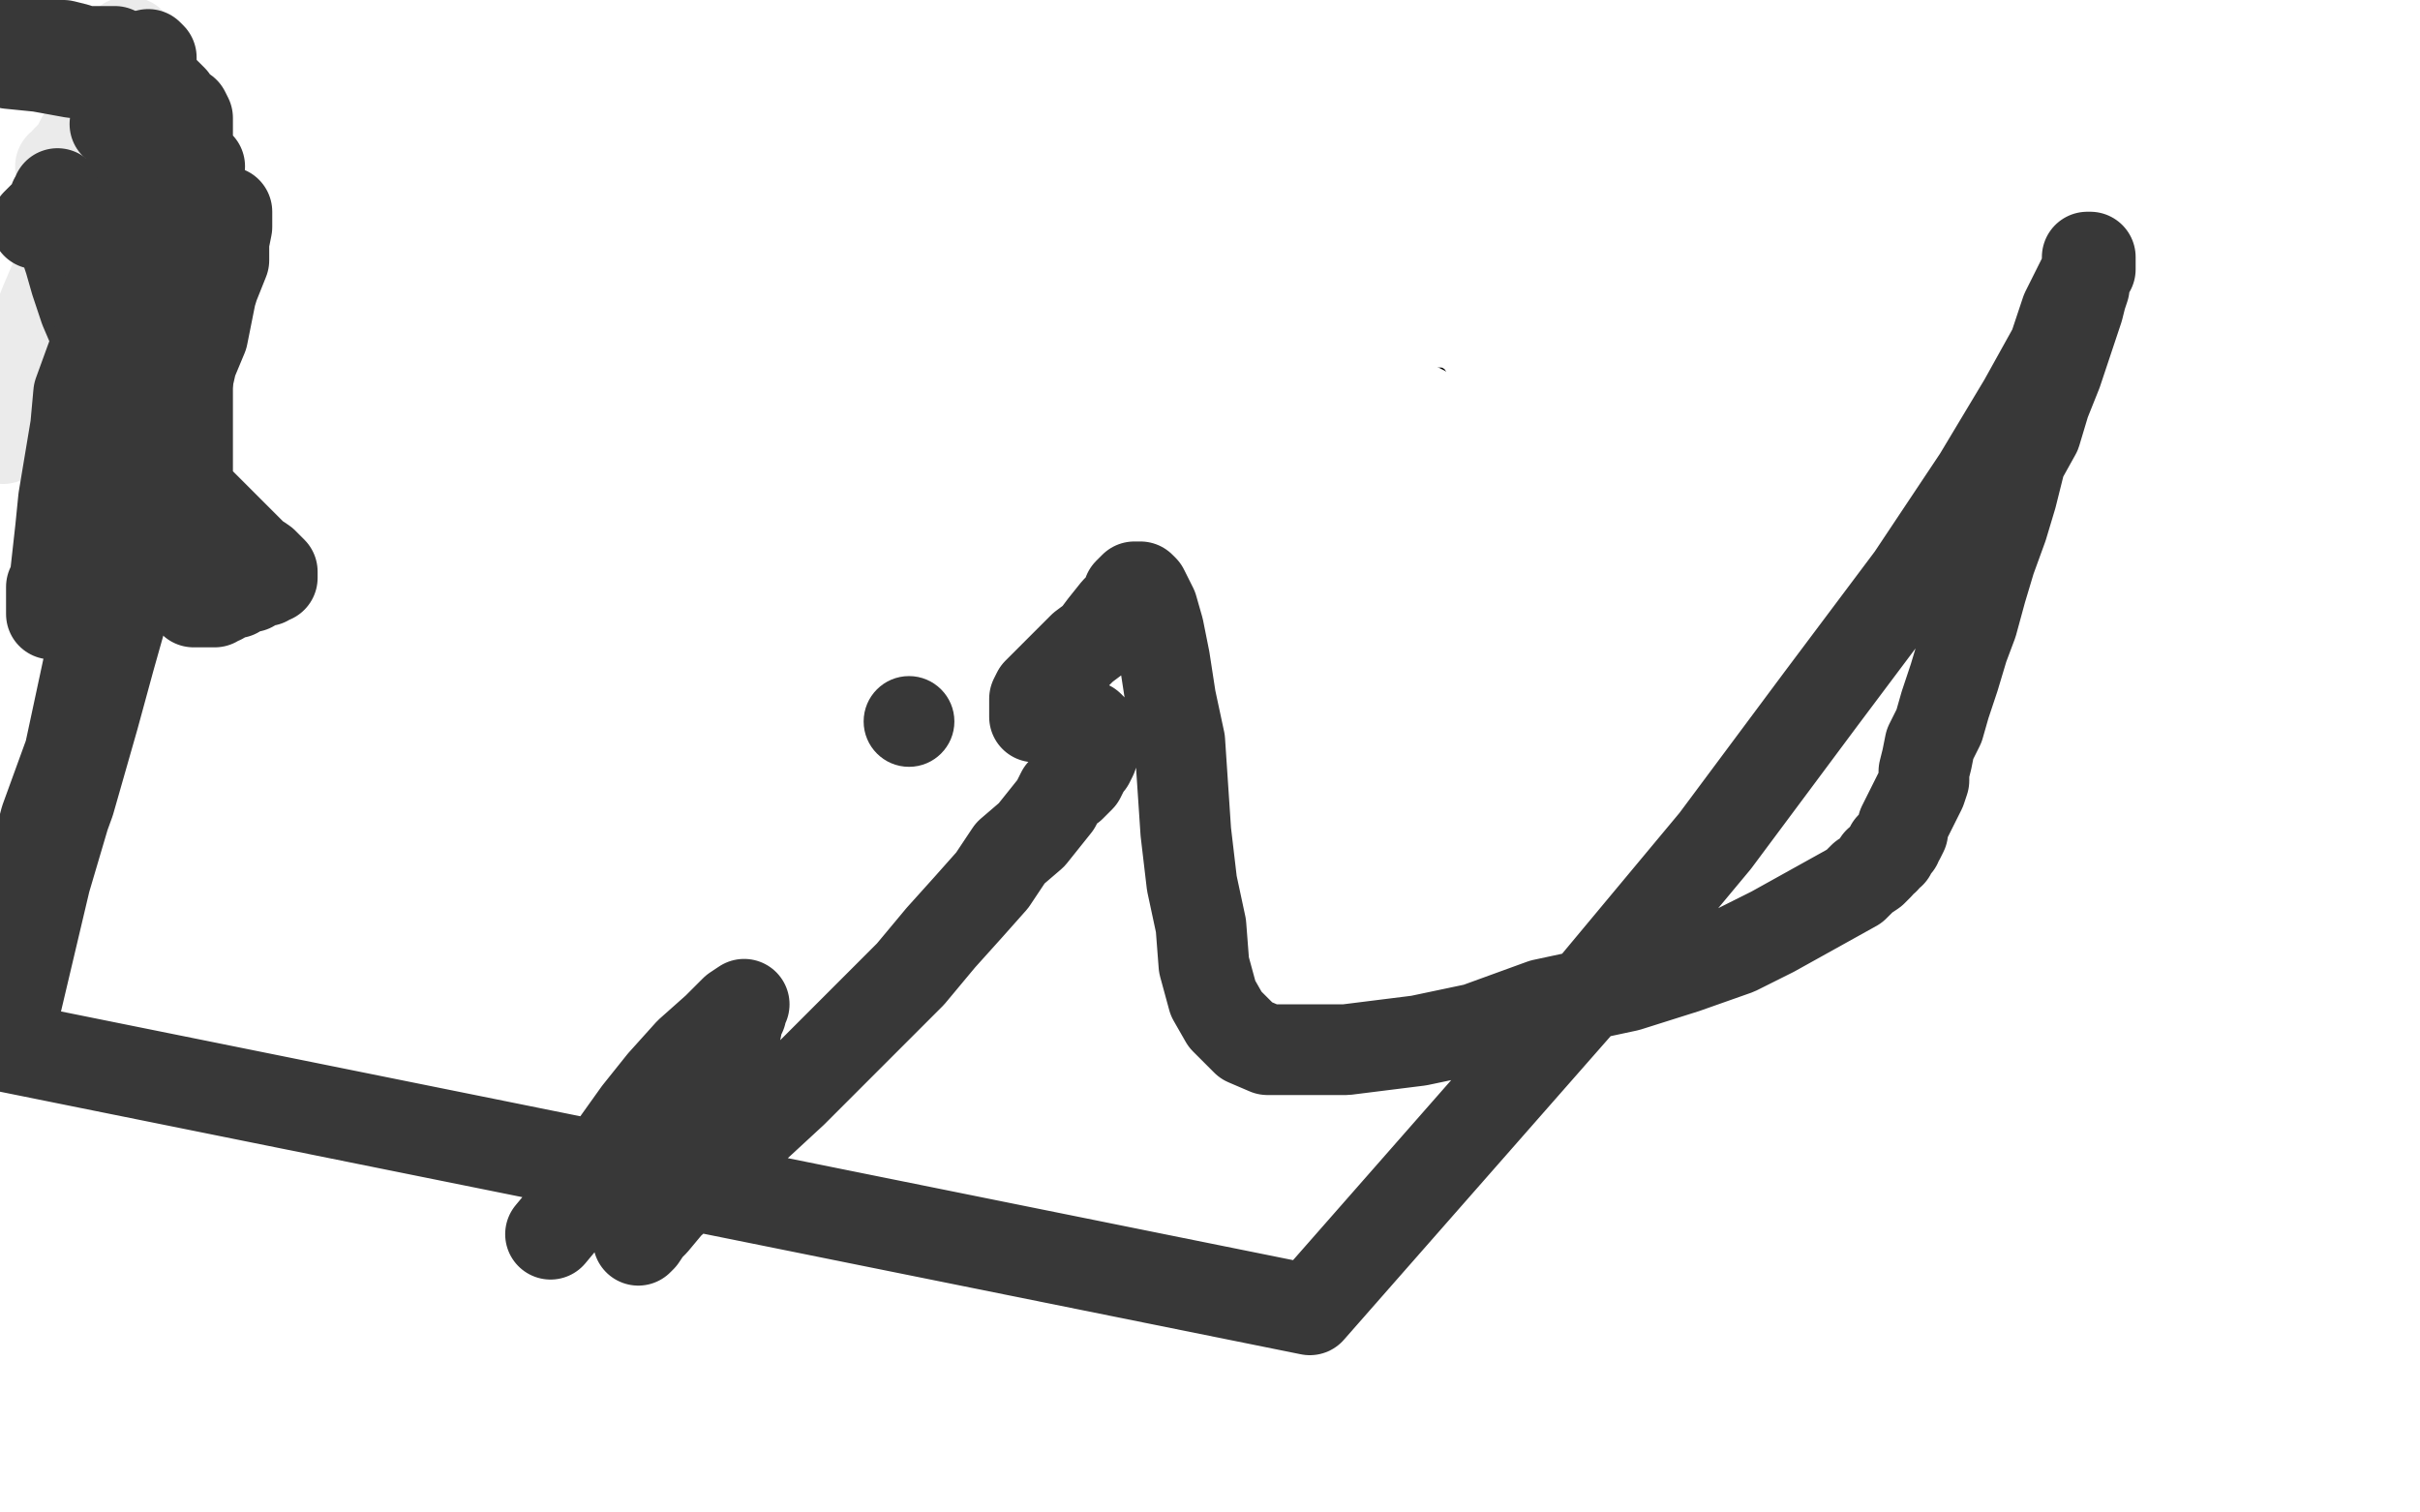 <?xml version="1.0" standalone="no"?>
<!DOCTYPE svg PUBLIC "-//W3C//DTD SVG 1.1//EN"
"http://www.w3.org/Graphics/SVG/1.1/DTD/svg11.dtd">

<svg width="800" height="500" version="1.1" xmlns="http://www.w3.org/2000/svg" xmlns:xlink="http://www.w3.org/1999/xlink" style="stroke-antialiasing: false"><desc>This SVG has been created on https://colorillo.com/</desc><rect x='0' y='0' width='800' height='500' style='fill: rgb(255,255,255); stroke-width:0' /><polyline points="413,120 414,120 414,120 413,120 413,120 410,120 410,120 407,120 403,120 400,120 397,120 393,120 390,120 386,121 382,121 377,122 373,123 368,125 364,126 359,128 353,130 350,131 345,133 343,134 340,136 335,137 332,139 326,141 321,144 315,146 311,148 308,149 304,151 302,153 299,154 294,157 292,159 290,160 288,162 285,163 283,165 281,166 277,169 275,171 272,173 269,175 267,178 265,180 261,184 259,186 259,188 257,191 256,193 255,195 254,197 253,200 253,203 252,205 251,208 250,212 250,214 249,217 249,218 249,221 249,222 249,224 249,225 248,226 248,227 248,228 248,229 248,230 247,231 247,232 247,234 247,235 247,237 247,239 247,241 247,243 247,244 247,245 247,248 247,249 247,250 247,252 247,255 247,257 247,259 247,261 247,262 247,265 247,267 247,268 247,270 247,272 248,273 249,275 250,278 250,280 250,281 252,284 253,286 253,287 254,289 255,290 256,292 256,294 258,296 259,297 259,299 261,300 262,302 263,303 264,304 264,305 266,306 266,307 268,308 269,310 271,311 271,312 273,313 275,315 278,316 282,318 285,319 290,321 296,324 299,325 304,327 309,329 313,331 321,333 327,335 331,336 336,337 342,338 347,339 353,340 360,340 366,341 371,341 377,341 381,341 385,341 388,341 391,341 395,341 400,341 402,341 406,340 411,338 418,336 425,333 431,331 440,326 457,319 465,315 473,309 481,305 488,299 495,295 502,290 508,285 513,280 517,274 522,266 525,260 527,253 530,246 531,241 533,235 534,231 536,226 536,222 536,221 537,219 537,218 537,217 537,216 537,213 537,211 537,208 537,206 537,203 536,199 535,196 533,193 532,191 531,187 530,186 529,185 528,183 526,182 526,181 524,180 522,179 519,178 517,178 514,178 512,178 510,178 507,178 505,178 502,178 501,177 500,177 498,176 497,176 496,176 495,175 492,174 490,174 488,174 485,173 482,173 479,173 475,173 473,172 471,172 470,171 469,171 468,171 466,170 464,170 463,170 461,169 460,168 459,168 457,167 456,166 455,166 455,165 455,164 455,163 455,161 455,160 455,158 454,156 453,153 451,149 450,146 449,143 447,140 444,136 443,134 440,129 437,125 435,121 432,118 430,115 427,113 426,111 424,109 424,108 423,108 423,109 423,111 424,111 426,112 428,113 430,114 433,115 435,116 438,117 440,118 444,120 445,120 447,121 450,122 453,124 455,124 458,125 461,126 463,127 465,128 468,129 470,129 473,130 475,130 477,131 478,131 481,132 483,133 484,133 486,133 487,133 489,133 491,133 493,134 496,134 498,134 502,134 507,135 511,136 515,136 521,136 527,137 532,137 543,137 547,137 553,137 556,137 559,137 561,137 564,136 565,136 567,134 569,133 571,130 573,129 575,126 576,125 578,123 579,121 580,119 581,118 582,117 583,116 583,115 584,114 584,113 584,112 584,111 584,110 584,109 584,108 583,108 579,108 572,108 565,108 558,108 550,108 543,108 534,110 525,111 515,113 507,114 501,115 494,117 489,118 485,119 481,121 478,122 476,122 475,122 475,123 474,123 477,123 482,120 492,116 503,110 516,104 531,97 546,91 557,85 568,79 580,75 587,69 595,65 602,60 606,57 611,53 617,50 620,48 622,47 625,45 628,44 629,43 632,42 634,41 635,40 636,40 636,43 635,50 633,58 632,68 630,80 629,93 627,104 624,119 622,133 621,145 619,163" style="fill: none; stroke: #000000; stroke-width: 1; stroke-linejoin: round; stroke-linecap: round; stroke-antialiasing: false; stroke-antialias: 0; opacity: 1.0"/>
<polyline points="358,186 359,186 359,186 359,188 359,188 359,191 359,191 359,194 359,194 359,198 359,198 359,205 359,205 359,211 359,211 357,219 357,219 355,228 355,228 352,237 352,237 349,247 349,247 347,257 340,280 336,292 331,302 326,312 322,323 318,332 314,341 312,347 311,351 309,354 309,355 309,356 311,356 313,356 315,355 318,353 322,349 327,344 332,339 340,330 349,318 369,297 389,281 420,258 448,236 476,217 507,196 530,179 547,166 558,158 566,154 569,152 571,152 571,156 570,162 568,171 564,180 561,192 557,205 551,222 542,243 533,263 524,284 518,302 514,315 511,327 511,331 511,332 511,333 513,333 518,329 522,323 527,316 534,305 542,295 551,283 560,273 568,264 575,255 577,253 578,252 574,262 564,274 548,297 518,329 484,360 444,393 402,421 368,448 346,464 335,472 330,476 329,476 329,473 332,466 335,458 339,449 342,441 346,431 351,421 354,414 357,407 360,398 363,392 365,387 367,384 369,381 370,379 371,378 371,377 372,375 376,370 385,360 407,340 449,308 502,270 571,221 648,173 722,133 785,98 795,162 763,192 749,204 731,217 714,228 703,236 687,247 670,254 654,263 627,275 601,286 576,292 548,300 521,305 497,310 482,311 471,312 463,312 460,312 458,312 458,310 460,308 461,305 465,299 469,291 472,284 476,274 479,268 482,261 484,255 487,249 489,245 490,243 489,244 483,252 477,261 469,270 458,282 445,295 429,311 407,332 379,354 354,370 329,387 307,401 295,409 284,417 278,420 276,422 275,422 275,421 277,419 278,416 280,413 282,409 284,404 285,400 287,396 287,392 288,391 288,390 288,389 288,384 292,377 299,368 309,353 321,338 339,317 358,296 373,278 390,258 403,245 415,232 422,224 426,221 428,220 428,223 427,228 424,238 421,251 417,263 411,282 401,308 390,331 381,355 372,375 359,397 352,410 345,422 341,432 338,439 337,441 337,442 340,440 342,433 345,426 349,416 354,405 361,393 365,381 371,366 377,353 385,337 389,325 394,314 398,304 401,297 403,291 404,290 404,288 404,289 403,293 400,299 395,306 388,315 380,325 374,335 366,347 356,357 346,369 338,378 329,389 323,394 318,399 316,401 315,403 318,400 321,396 325,387 332,376 341,360 347,348 357,330 369,311 381,292 389,276 401,257 408,244 415,232 419,223 424,216 426,211 427,210 428,209 425,214 419,224 410,238 398,257 382,282 359,315 331,349 299,389 265,431 231,474 242,418 289,336 308,295 324,261 338,231 349,208 357,192 367,176 372,165 378,157 382,149 385,146 386,144 387,143 387,149 384,158 380,174 371,195 358,232 342,266 321,307 294,356 268,402 239,449 213,498 253,439 305,349 334,302 357,264 375,226 391,196 396,179 398,174 398,171 397,174 393,182 388,192 380,206 369,229 355,259 334,294 313,332 288,371 261,410 237,444 221,466 214,476 212,480 216,480 223,473 230,460 241,439 258,401 279,363 303,320 336,270 369,223 405,167 436,118 459,79 478,42 486,21 489,14 489,13 487,19 479,36 460,71 436,117 408,166 371,227 330,285 287,344 236,403 196,453 161,491 136,494 139,482 143,468 145,453 146,439 148,427 148,418 148,414 148,413 148,412 145,414 131,425 105,450 59,489 112,474 256,349 316,287 363,236 397,196 411,174 417,164 418,160 418,161 418,167 414,178 406,197 388,227 370,260 340,301 303,347 258,398 205,462 142,442 196,319 202,297 203,286 203,281 203,280 200,279 191,286 176,297 158,312 142,326 128,338 117,346 114,348 117,342 133,322 160,283 194,240 236,192 285,143 350,90 409,40 466,41 298,195 239,243 188,290 151,322 128,340 120,346 120,347 123,343 128,336 133,327 140,318 145,309 151,299 156,290 161,282 164,276 164,272 164,271 165,271 162,271 155,276 143,287 127,301 101,324 67,353 41,375 15,398 30,366 106,269 112,258 117,249 118,246 118,245 118,244 118,246 117,252 113,258 107,265 103,271 102,274 102,275 106,271 112,265 118,258 127,247 135,238 143,229 148,223 153,218 155,216 155,215 156,215 157,215 160,215 163,215 167,215 172,213 175,212 178,210 180,208 181,208 182,207 183,207 184,206 185,205 187,205 188,204 190,203 191,203 192,202 193,201 194,201 195,200" style="fill: none; stroke: #ffffff; stroke-width: 30; stroke-linejoin: round; stroke-linecap: round; stroke-antialiasing: false; stroke-antialias: 0; opacity: 1.0"/>
<polyline points="195,200 196,200 197,199 198,198 202,197 205,196 210,194 214,191 222,188 229,185 236,182 241,180 246,178 248,176 250,176 251,175 252,175 253,175 254,175 254,177 254,179 254,180 254,183 255,186 255,187 255,189 256,190 256,194 256,195 256,197 256,200 256,202 256,204 256,205 256,207 256,208 256,209 256,210 256,211 255,212 255,213 254,214 253,215 253,216 253,218 253,219 252,220 252,222 252,224 252,225 251,227 251,229 250,230 250,231 250,234 250,236 250,239 249,241 249,242 249,245 249,246 248,248 248,250 248,252 248,253 248,255 248,256 247,256 247,257 247,258 247,259 246,260 246,261 246,262 246,263 246,264 246,265 246,266 246,268 246,270 246,271 246,272 246,273 246,276 246,277 246,278 246,279 246,281 247,283 248,285 248,286 248,287 249,288 249,289 250,289 251,290 251,291 252,292 253,293 253,294 254,295 254,296 255,296 255,297 255,298 255,299 256,300 256,301 257,302 257,303 257,304 257,306 258,307 258,308 259,310 260,311 260,312 261,313 262,313 263,312 264,309 265,308 265,307 266,304 267,302 268,301 268,298 269,297 269,296 270,295 270,294 270,293 270,292 271,291 272,289 272,286 273,285 274,282 275,280 275,277 277,274 278,269 279,266 279,263 280,260 281,257 282,254 282,251 282,249 283,247 283,246 283,244 284,243 284,242 284,239 285,237 285,235 286,232 286,231 286,230 286,227 287,226 287,224 288,222 288,219 288,216 288,213 289,211 290,207 290,205 290,203 291,201 291,200 291,198 291,197 291,196 291,195 291,194 292,192 292,191 292,190 293,188 293,187 293,186 293,185 293,183 293,182 293,180 293,178 294,177 294,176 294,174 295,174 295,173 295,172 295,171 296,170 296,168 297,167 298,166 298,165 299,164 299,163 300,163 300,162 300,161 301,161 301,160 301,159 302,159 302,158 303,157 304,157 304,156 305,155 306,154 307,154 307,153 308,152 309,151 310,150 311,150 312,149 314,148 315,148 316,148 317,148 319,147 320,146 321,146 323,146 325,145 326,145 327,145 328,144 329,144 330,144 330,143 331,143 332,143 333,143 334,143 335,143 336,143 337,143 338,143 340,143 342,142 344,142 347,142 351,142 357,142 364,142 371,142 378,142 383,142 389,143 394,145 396,145 398,146 399,146 401,146 403,145 405,144 409,142 415,140 421,139 428,137 436,136 443,135 450,135 456,135 460,135 463,135 465,135 467,135 468,135 469,135 471,136 472,137 475,139 477,141 479,143 482,145 483,147 484,148 485,149 485,150 485,151 485,152 485,153 485,155 485,157 485,158 485,161 485,163 485,166 485,167 486,168 486,170 486,171 486,172 486,173 486,174 486,175 486,176 486,177 486,178 486,179 486,180 486,181 486,183 486,184 486,185 486,186 486,187 487,188 487,189 486,189 485,189 483,189 482,188 480,187 478,186 477,185 476,184 475,183 473,181 472,179 471,179 469,176 468,175 465,173 464,171 462,170 460,169 460,168 459,168 459,167 459,166 459,165 459,164 459,163 459,162 459,161 459,160 460,159 461,158 461,157 462,156 463,155 463,154 464,154 465,153 465,152 466,152 469,152 470,152 473,152 474,153 479,154 484,155 489,157 493,158 496,158 498,158 499,159 500,159 501,160 502,160 503,161 505,163 509,166 511,168 513,169 514,172 515,173 515,174 516,175 516,177 516,179 516,180 516,182 516,183 516,186 516,188 516,189 516,192 516,194 516,196 516,199 516,202 516,204 516,205 516,207 517,210 517,211 517,212 517,213 518,214 519,217 519,218 520,219 521,223 522,225 522,227 523,230 524,233 525,234 525,235 526,237 527,238 527,239 528,239 530,239 531,239 532,239 533,238 534,237 535,237 535,235 536,235 536,233 537,232 538,231 538,229 538,228 540,226 540,225 540,223 542,220 543,218 543,215 544,213 545,211 545,208 545,207 545,206 546,204 546,203 545,203 544,206 541,210 540,214 538,219 537,224 535,230 534,234 531,240 529,245 527,249 526,254 525,260 523,264 521,270 521,275 519,280 518,284 517,287 516,289 515,291 515,293 515,294 515,295 515,296 514,296 514,297 514,298 514,299 514,300 513,302 513,305 513,307 513,309 513,310 512,313 512,314 512,316 511,317 511,318 510,318 509,318 506,318 504,318 502,318 500,318 500,317 499,317 498,316 496,314 496,313 495,311 495,309 494,306 493,304 492,300 491,296 490,293 490,289 489,286 489,282 489,276 489,273 489,269 489,265 489,262 489,259 489,256 489,253 489,251 489,249 489,247 489,244 489,242 489,239 489,237 489,234 489,227 489,221 489,216 489,209 489,202 488,196 487,191 486,185 486,179 486,178 486,176 485,175 484,174 483,174 482,174 481,174 477,173 473,171 463,169 453,165 445,163 437,161 433,159 428,158 427,158 425,157 423,156 422,155 421,155 421,154 421,153 421,152 421,151 421,150 421,149 421,148 420,147" style="fill: none; stroke: #ffffff; stroke-width: 30; stroke-linejoin: round; stroke-linecap: round; stroke-antialiasing: false; stroke-antialias: 0; opacity: 1.0"/>
<polyline points="406,113 406,112 406,111 406,110 408,110" style="fill: none; stroke: #ffffff; stroke-width: 30; stroke-linejoin: round; stroke-linecap: round; stroke-antialiasing: false; stroke-antialias: 0; opacity: 1.0"/>
<polyline points="420,147 420,146 420,144 419,142 419,140 418,138 418,136 417,134 415,131 414,129 412,127" style="fill: none; stroke: #ffffff; stroke-width: 30; stroke-linejoin: round; stroke-linecap: round; stroke-antialiasing: false; stroke-antialias: 0; opacity: 1.0"/>
<polyline points="412,127 411,126 411,124 410,123 409,122 409,120 408,119 407,118 407,117 407,115 406,114 406,113" style="fill: none; stroke: #ffffff; stroke-width: 30; stroke-linejoin: round; stroke-linecap: round; stroke-antialiasing: false; stroke-antialias: 0; opacity: 1.0"/>
<polyline points="408,110 410,109 412,108 415,107 417,106 419,104 420,104 423,103 424,101 426,101 426,100 427,99 428,99 429,99 430,98 432,98 435,96 437,95 439,94 442,93 443,93 445,92 446,91 448,91" style="fill: none; stroke: #ffffff; stroke-width: 30; stroke-linejoin: round; stroke-linecap: round; stroke-antialiasing: false; stroke-antialias: 0; opacity: 1.0"/>
<polyline points="448,91 450,91 451,91 453,91 456,91 458,91 462,91 467,93 473,98 475,100 482,105 485,109 488,111 491,115" style="fill: none; stroke: #ffffff; stroke-width: 30; stroke-linejoin: round; stroke-linecap: round; stroke-antialiasing: false; stroke-antialias: 0; opacity: 1.0"/>
<polyline points="491,115 494,117 495,118 497,118 499,118 502,118 504,118 507,118 509,118 511,118 513,118 516,118 518,118 520,119" style="fill: none; stroke: #ffffff; stroke-width: 30; stroke-linejoin: round; stroke-linecap: round; stroke-antialiasing: false; stroke-antialias: 0; opacity: 1.0"/>
<polyline points="520,119 521,119 522,119 525,120 527,122 531,123 534,125 537,127 541,129 546,132 548,133 549,133" style="fill: none; stroke: #ffffff; stroke-width: 30; stroke-linejoin: round; stroke-linecap: round; stroke-antialiasing: false; stroke-antialias: 0; opacity: 1.0"/>
<polyline points="549,133 550,133 552,133 553,133 555,133 560,131 564,130 570,128 576,125 583,121 591,117 596,114 602,111 605,109 609,106 611,104 612,104 614,102 615,102 616,101 616,100 617,100 618,99 620,99 620,98 622,97 623,95 625,94 628,91 631,89 635,85 639,81 642,78 646,74 650,69 653,64 656,61 657,57 662,50 663,46 665,43 667,41 669,40 669,39 670,38 671,38 671,37 671,42 670,45 670,49 669,55 669,59 668,65 667,68 667,71 666,75 665,79 665,81 664,84 664,87 664,90 664,94 663,98 662,103 661,109 660,115 659,122 658,136 658,144 657,150 657,158 656,165 656,171 656,176 656,180 656,183 656,185 656,186 655,186 654,186 652,186 651,186 648,186 646,185 644,184 642,183 639,181 638,179 635,177 635,175 633,172 632,169 630,164 629,161 627,156 625,152 622,147 620,142 620,139 618,134 617,131 617,129 617,126 617,125 617,122 617,121 617,120 617,119 617,118 618,117 618,116 619,115 619,114 620,113 620,112 620,110 621,108 622,105 623,100 624,96 625,90 625,85 625,79 626,73 628,67 629,63 630,56 631,49 632,42 633,35 634,29 634,26 635,23 635,20 635,19 635,20 634,24 632,28 630,34 628,39 626,42 624,46 624,48 623,50 622,51 621,53 621,54 620,56 619,57 618,59 617,60 617,61 616,63 615,64 612,67 609,69 604,72 601,74 595,78 592,80 587,83 583,86 579,89 576,91 573,94 569,97 565,100 562,102 558,104 551,108 548,110 543,112 538,113 534,115 528,117 522,121 514,124 508,129 502,133 495,137 490,140 485,145 481,148 476,152 473,156 469,160 466,162 465,166 462,169 461,171 460,175 459,176 458,177 458,178 459,178 461,178 462,178 466,178 470,176 476,172 485,167 494,159 503,151 512,143 521,133 529,124 539,110 547,100 554,88 560,77 565,68 568,58 572,50 574,45 576,39 577,36 578,34 578,32 578,31 577,29 576,29 575,29 574,29 573,29 571,29 570,29 568,30 564,32 561,34 556,38 552,42 549,46 542,51 537,57 533,63 530,68 526,76 523,80 520,85 519,87 517,90 516,91 518,90 519,88 520,87 521,86 522,85 522,86 522,89 522,93 522,98 522,101 522,104 522,106 522,107 522,108 523,108 524,108 525,108 526,107 527,106 527,105 529,105 530,105 531,105 532,105 532,106 532,108 532,110 532,112 532,115 531,119 530,122 528,124 527,127 526,129 525,131 524,132 523,132 522,134 521,137 519,139 514,145 508,152 500,161 486,176 468,190 442,209 409,233 375,258 331,284 282,310" style="fill: none; stroke: #ffffff; stroke-width: 30; stroke-linejoin: round; stroke-linecap: round; stroke-antialiasing: false; stroke-antialias: 0; opacity: 1.0"/>
<polyline points="20,55 21,55 21,55 22,53 22,53 25,50 25,50 27,46 27,46 29,44 29,44 31,41 31,41 32,38 32,38 33,34 33,34 35,31 35,31 36,28 36,28 37,24 37,24 39,22 39,20 41,17 41,16 41,15 42,14 43,14 45,55 45,57 44,59 42,61 38,65 33,69 29,73 26,77 24,81 21,86 18,93 15,100 11,110 8,120 5,133 1,145" style="fill: none; stroke: #383838; stroke-width: 30; stroke-linejoin: round; stroke-linecap: round; stroke-antialiasing: false; stroke-antialias: 0; opacity: 0.1"/>
<polyline points="66,55 65,55 65,55 64,55 64,55 62,56 62,56 59,56 59,56 56,58 56,58 55,58 55,58 52,60 52,60 49,60 49,60 47,62 47,62 45,63 45,63 43,63 43,63 42,64 42,64 41,64 39,65 38,65 37,66 36,66 34,67 32,67 30,68 28,68 26,69 24,70 22,70 21,70 20,71 19,71 17,72 15,72 14,72 13,73 12,74 13,73 14,72 15,71 16,71 17,70 17,69 18,68 18,66 19,65 19,64 19,66 19,69 20,74 21,80 23,86 25,93 28,102 31,109 36,118 39,126 43,134 49,141 53,150 59,157 65,165 70,170 76,176 80,180 84,184 87,186 89,188 90,189 90,190 90,191 88,191 88,192 86,192 84,193 83,194 81,194 79,195 78,196 77,196 75,196 73,198 72,198 71,199 69,199 68,199 67,199 66,199 64,199 63,196 63,192 63,189 62,185 62,179 62,173 62,164 62,156 62,148 62,140 62,130 62,121 62,111 62,102 62,92 62,84 62,77 62,70 62,63 62,59 62,56 62,54 62,53 61,52 61,51 62,51 62,49 62,47 62,46 62,44 62,42 62,41 62,39 61,37 58,35 57,33 55,31 46,29 36,25 24,24 13,22 3,21 2,13 5,13 9,13 12,14 17,15 21,15 25,16 28,17 32,17 35,17 38,17" style="fill: none; stroke: #383838; stroke-width: 30; stroke-linejoin: round; stroke-linecap: round; stroke-antialiasing: false; stroke-antialias: 0; opacity: 1.0"/>
<polyline points="49,18 50,19 50,19 50,21 49,21 48,23 47,26 46,27 45,29 43,32 41,35 40,37 38,41" style="fill: none; stroke: #383838; stroke-width: 30; stroke-linejoin: round; stroke-linecap: round; stroke-antialiasing: false; stroke-antialias: 0; opacity: 1.0"/>
<polyline points="41,71 42,70 42,70 42,73 42,73 41,78 41,78 39,84 39,84 37,91 37,91 35,100 35,100 33,111 33,111 30,119 30,119 26,130 26,130 25,141 23,153 21,165 20,175 19,184 18,193 17,198 17,201 17,203 17,202 17,198 17,194 22,186 25,180 29,173 33,163 38,153 42,143 47,134 51,123 56,112 59,104 62,97 65,90 67,86 69,82 69,80 69,79 69,80 69,83 69,87 66,96 64,104 60,117 56,129 53,145 45,168 37,193 29,221 23,249 15,271 9,294 6,307 4,320 3,329 2,335 2,337 2,334 5,327 8,316 11,303 15,287 23,265 31,237 37,215 43,190 49,168 56,145 62,123 67,111 70,96 74,86 74,79 75,73 75,71 75,70 75,75 74,80 72,90 68,103 64,117 59,139 50,169 39,208 28,247 15,291 2,346 433,433 527,326 567,278 602,231 632,191 654,158 669,133 679,115 683,103 688,93 690,89 690,85 691,85 691,86 691,87 691,89 689,92 689,95 688,98 687,102 685,108 683,114 680,123 676,133 673,143 668,152 665,164 662,174 658,185 655,195 652,206 649,214 646,224 643,233 641,240 638,246 637,251 636,255 636,258 635,261 633,265 632,267 631,269 630,271 629,273 629,275 628,277 627,278 627,279 626,280 625,280 625,282 623,283 623,284 621,285 621,286 619,288 616,290 613,293 595,303 586,308 574,314 557,320 538,326 510,332 488,340 469,344 445,347 433,347 419,347 412,344 405,337 401,330 398,319 397,306 394,292 392,275 391,260 390,245 387,231 385,218 383,208 381,201 379,197 378,195 377,194 376,194 375,194 374,195 373,196 372,199 369,202 365,207 362,211 358,214 353,219 349,223 347,225 343,229 342,231 342,234 342,235 342,237 344,237 347,237 349,237 352,238 355,238 357,239 360,240 361,241 362,243 362,245 362,247 361,250 360,252 358,254 358,255 357,257 356,258 355,259 354,260 351,262 349,266 345,271 341,276 334,282 328,291 320,300 311,310 301,322 288,335 275,348 262,361 249,373 239,382 230,390 221,398 216,404 214,406 212,409 211,409 211,410 212,409 212,408 214,406 216,402 217,400 219,397 222,392 224,386 225,383 226,380 229,375 230,373 231,368 233,364 236,359 238,354 240,350 242,345 243,342 244,337 245,335 245,334 246,332 243,334 237,340 228,348 219,358 211,368 201,382 192,396 182,408" style="fill: none; stroke: #383838; stroke-width: 30; stroke-linejoin: round; stroke-linecap: round; stroke-antialiasing: false; stroke-antialias: 0; opacity: 1.0"/>
<circle cx="300.5" cy="238.5" r="15" style="fill: #383838; stroke-antialiasing: false; stroke-antialias: 0; opacity: 1.0"/>
</svg>
